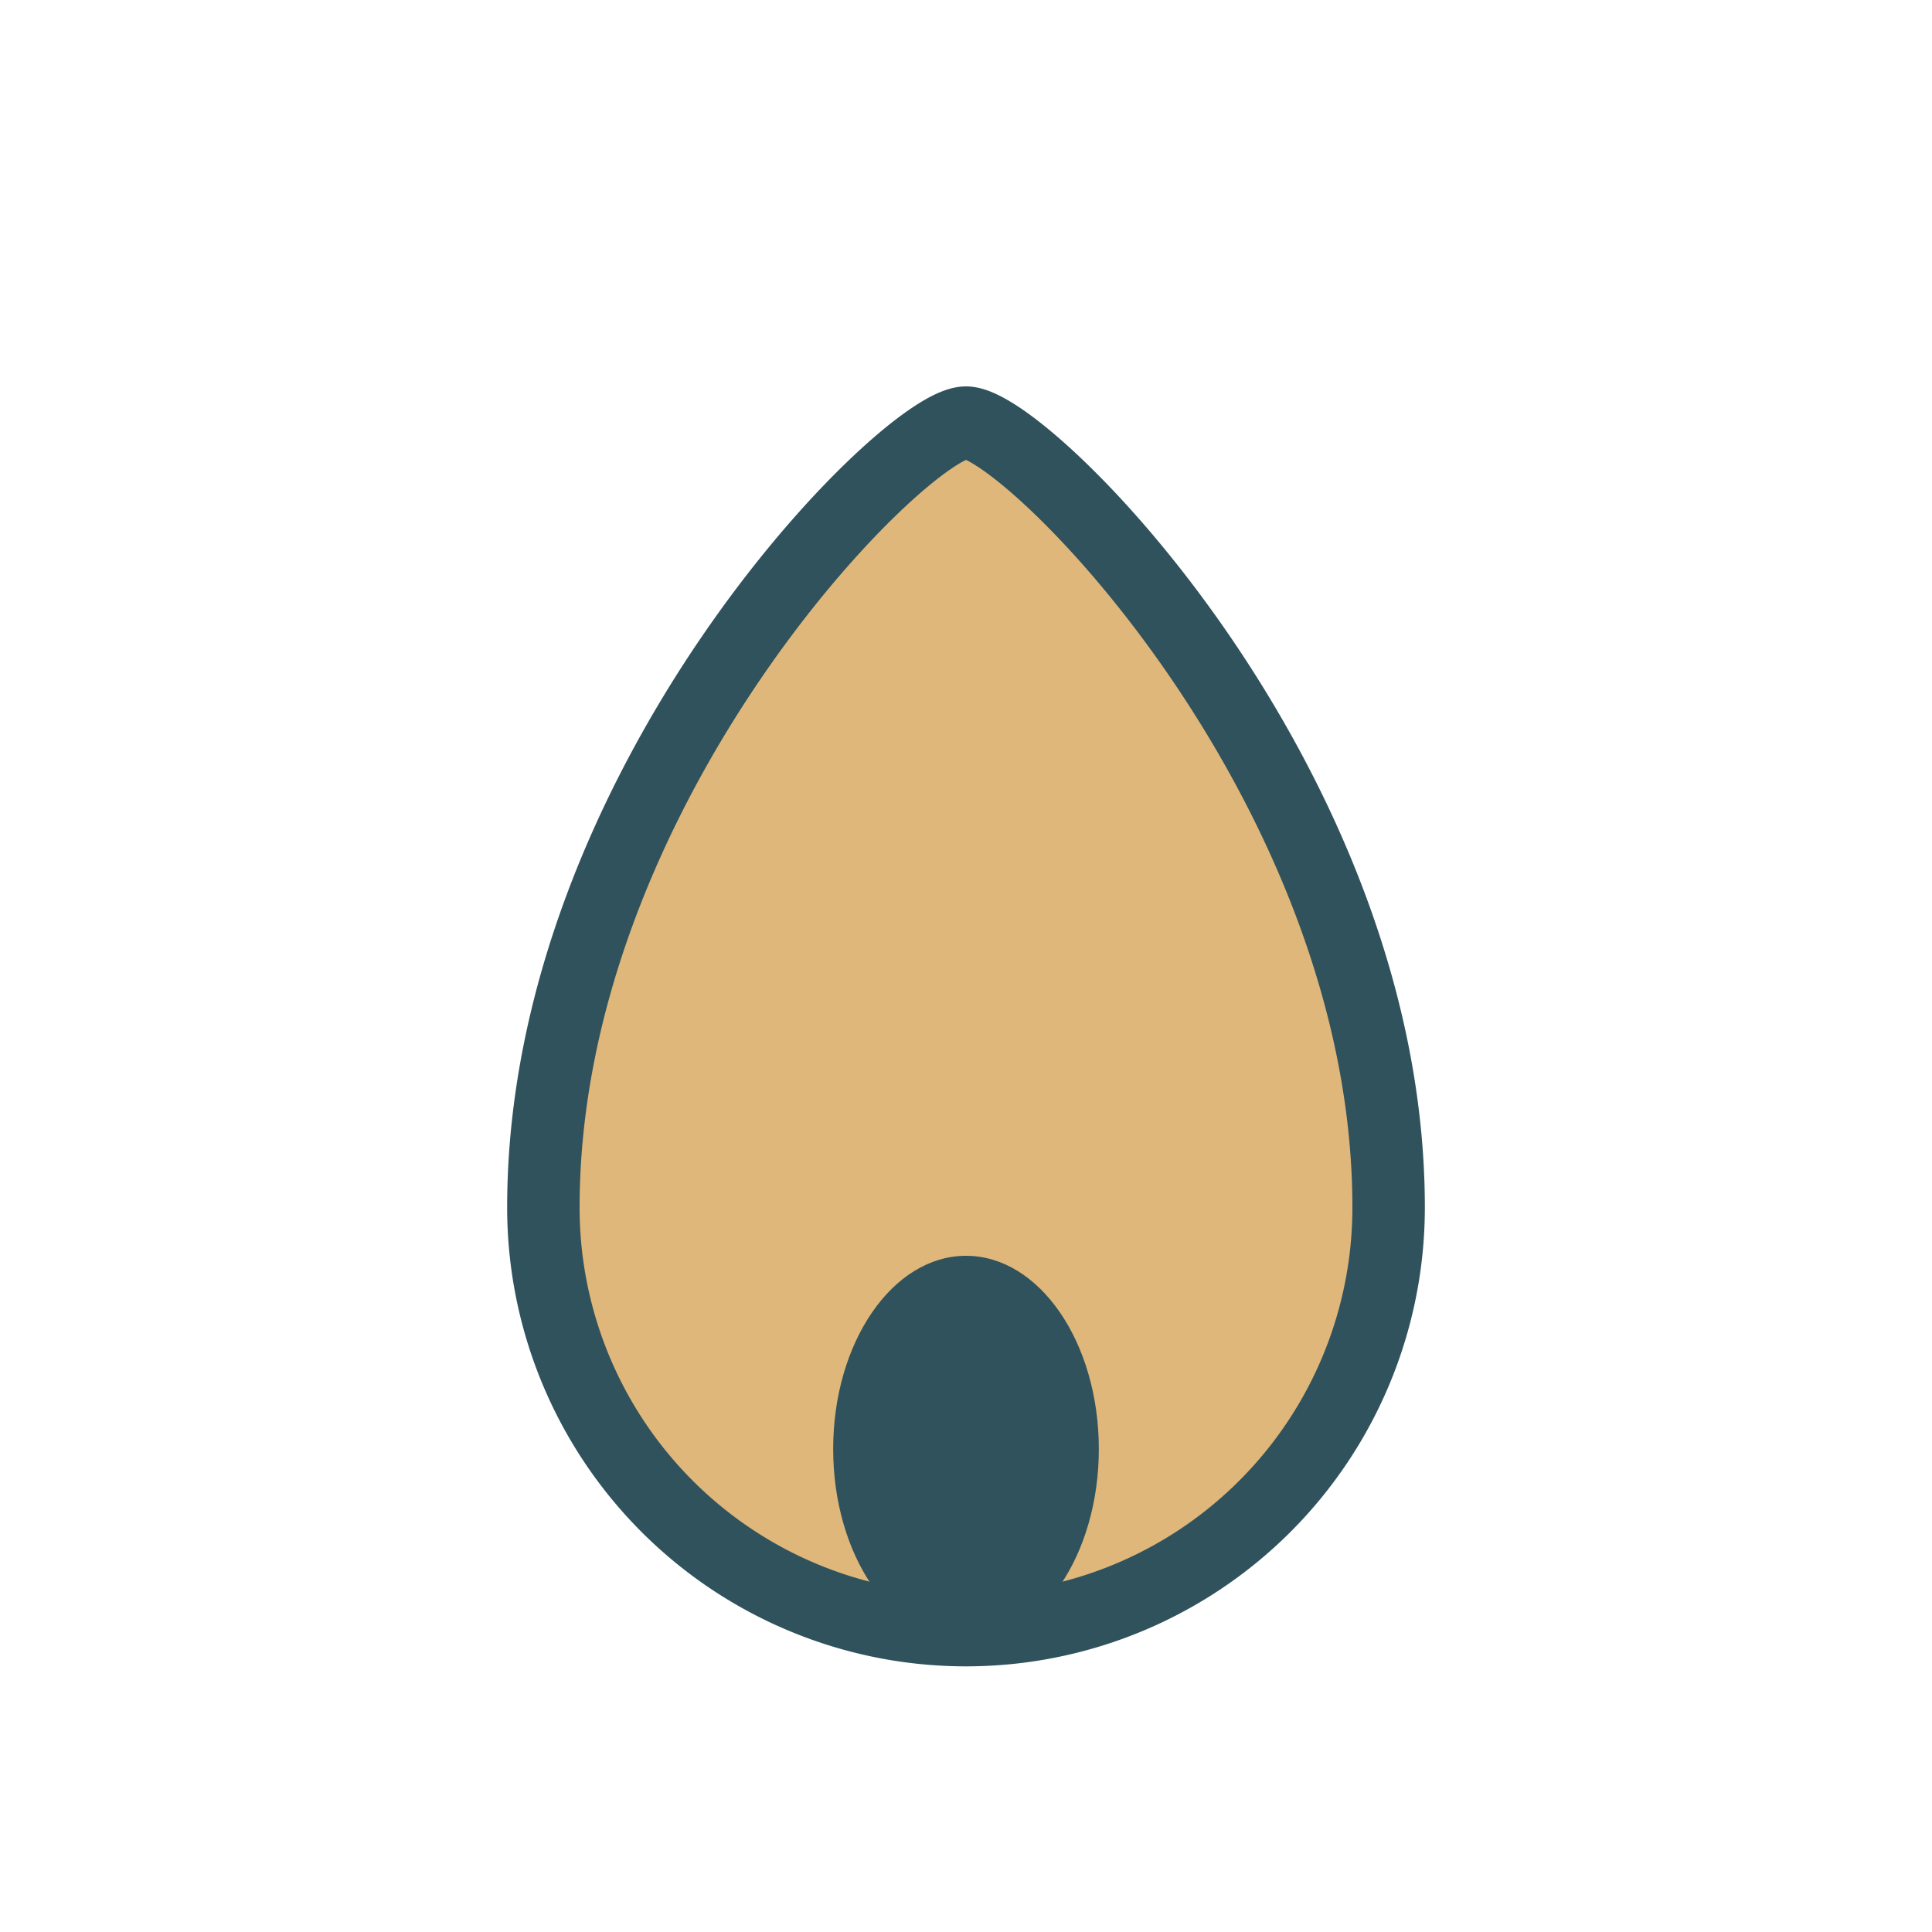 <?xml version="1.0" encoding="UTF-8"?>
<svg xmlns="http://www.w3.org/2000/svg" width="32" height="32" viewBox="0 0 32 32"><path d="M9 20c0-7 6-13 7-13s7 6 7 13a7 7 0 1 1-14 0z" fill="#dfb77a" stroke="#30525d" stroke-width="1.2"/><ellipse cx="16" cy="24" rx="2.2" ry="3.2" fill="#30525d"/></svg>